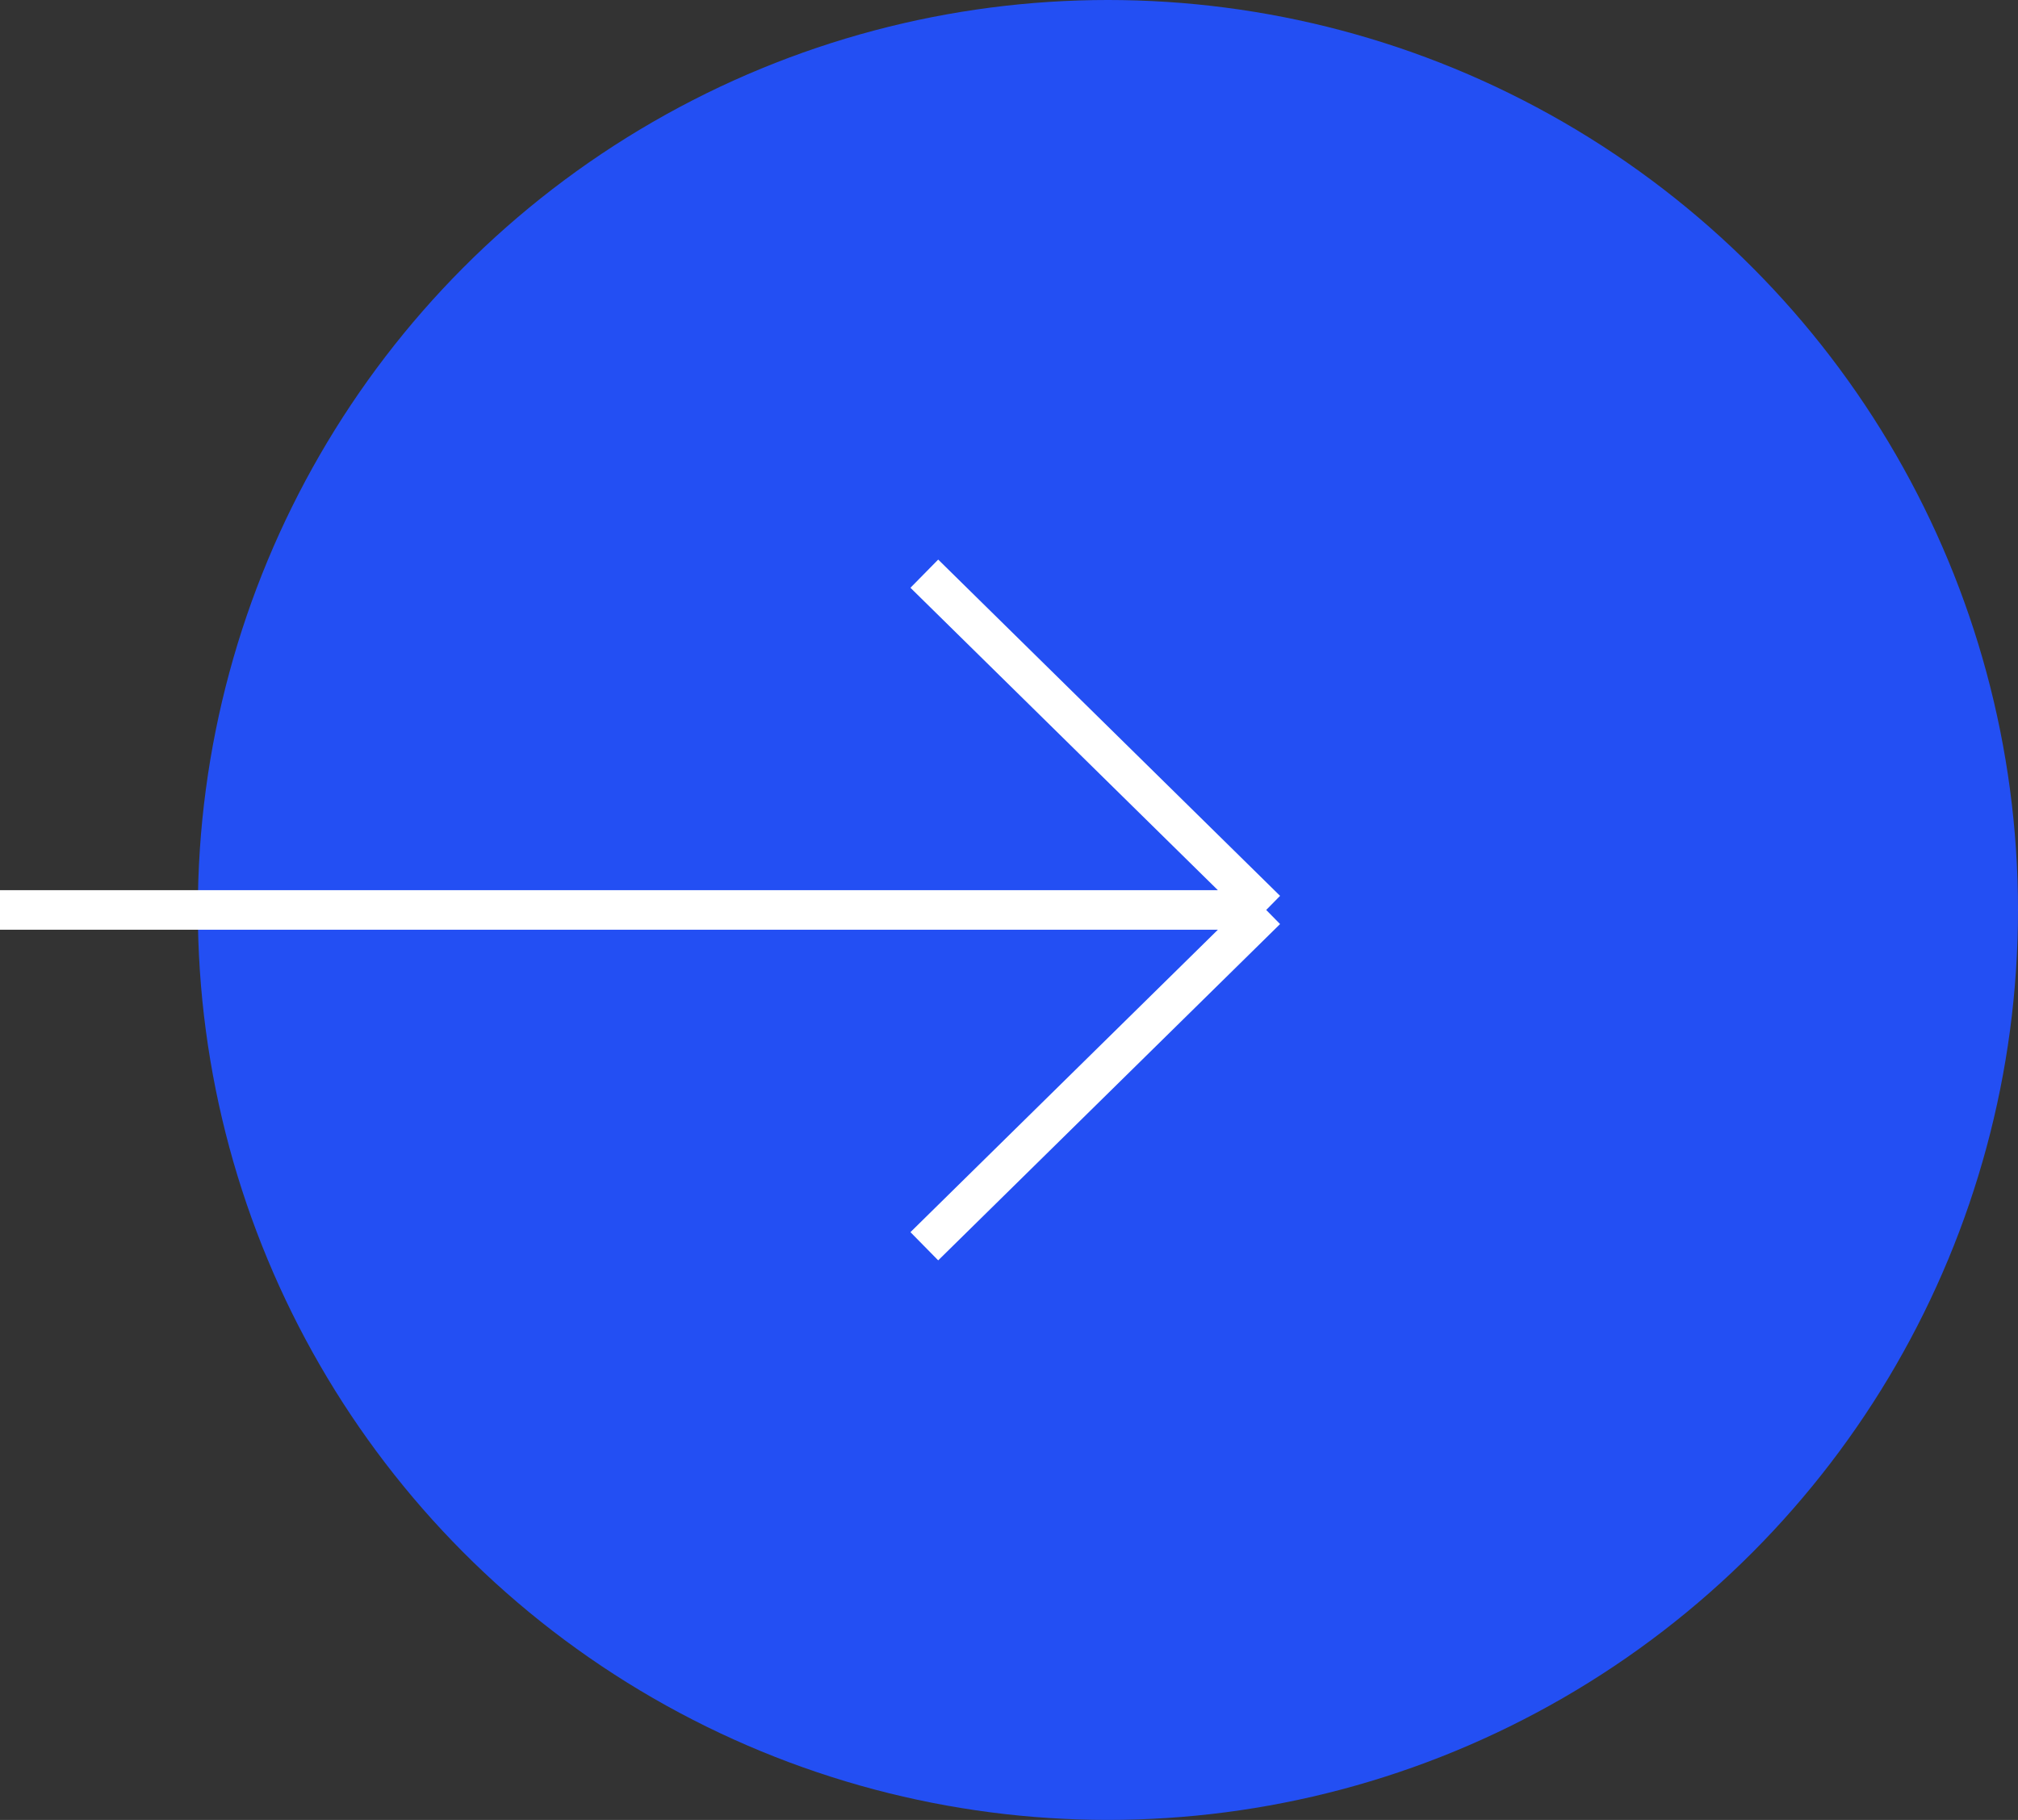 <?xml version="1.0" encoding="UTF-8"?> <svg xmlns="http://www.w3.org/2000/svg" width="102" height="92" viewBox="0 0 102 92" fill="none"><rect x="0" y="0" width="102" height="92" fill="#333333" stroke="none"/> <circle cx="56" cy="46" r="46" fill="#234FF3"></circle> <path d="M0 46H64M64 46L46.72 29M64 46L46.72 63" stroke="white" stroke-width="2"></path> </svg> 